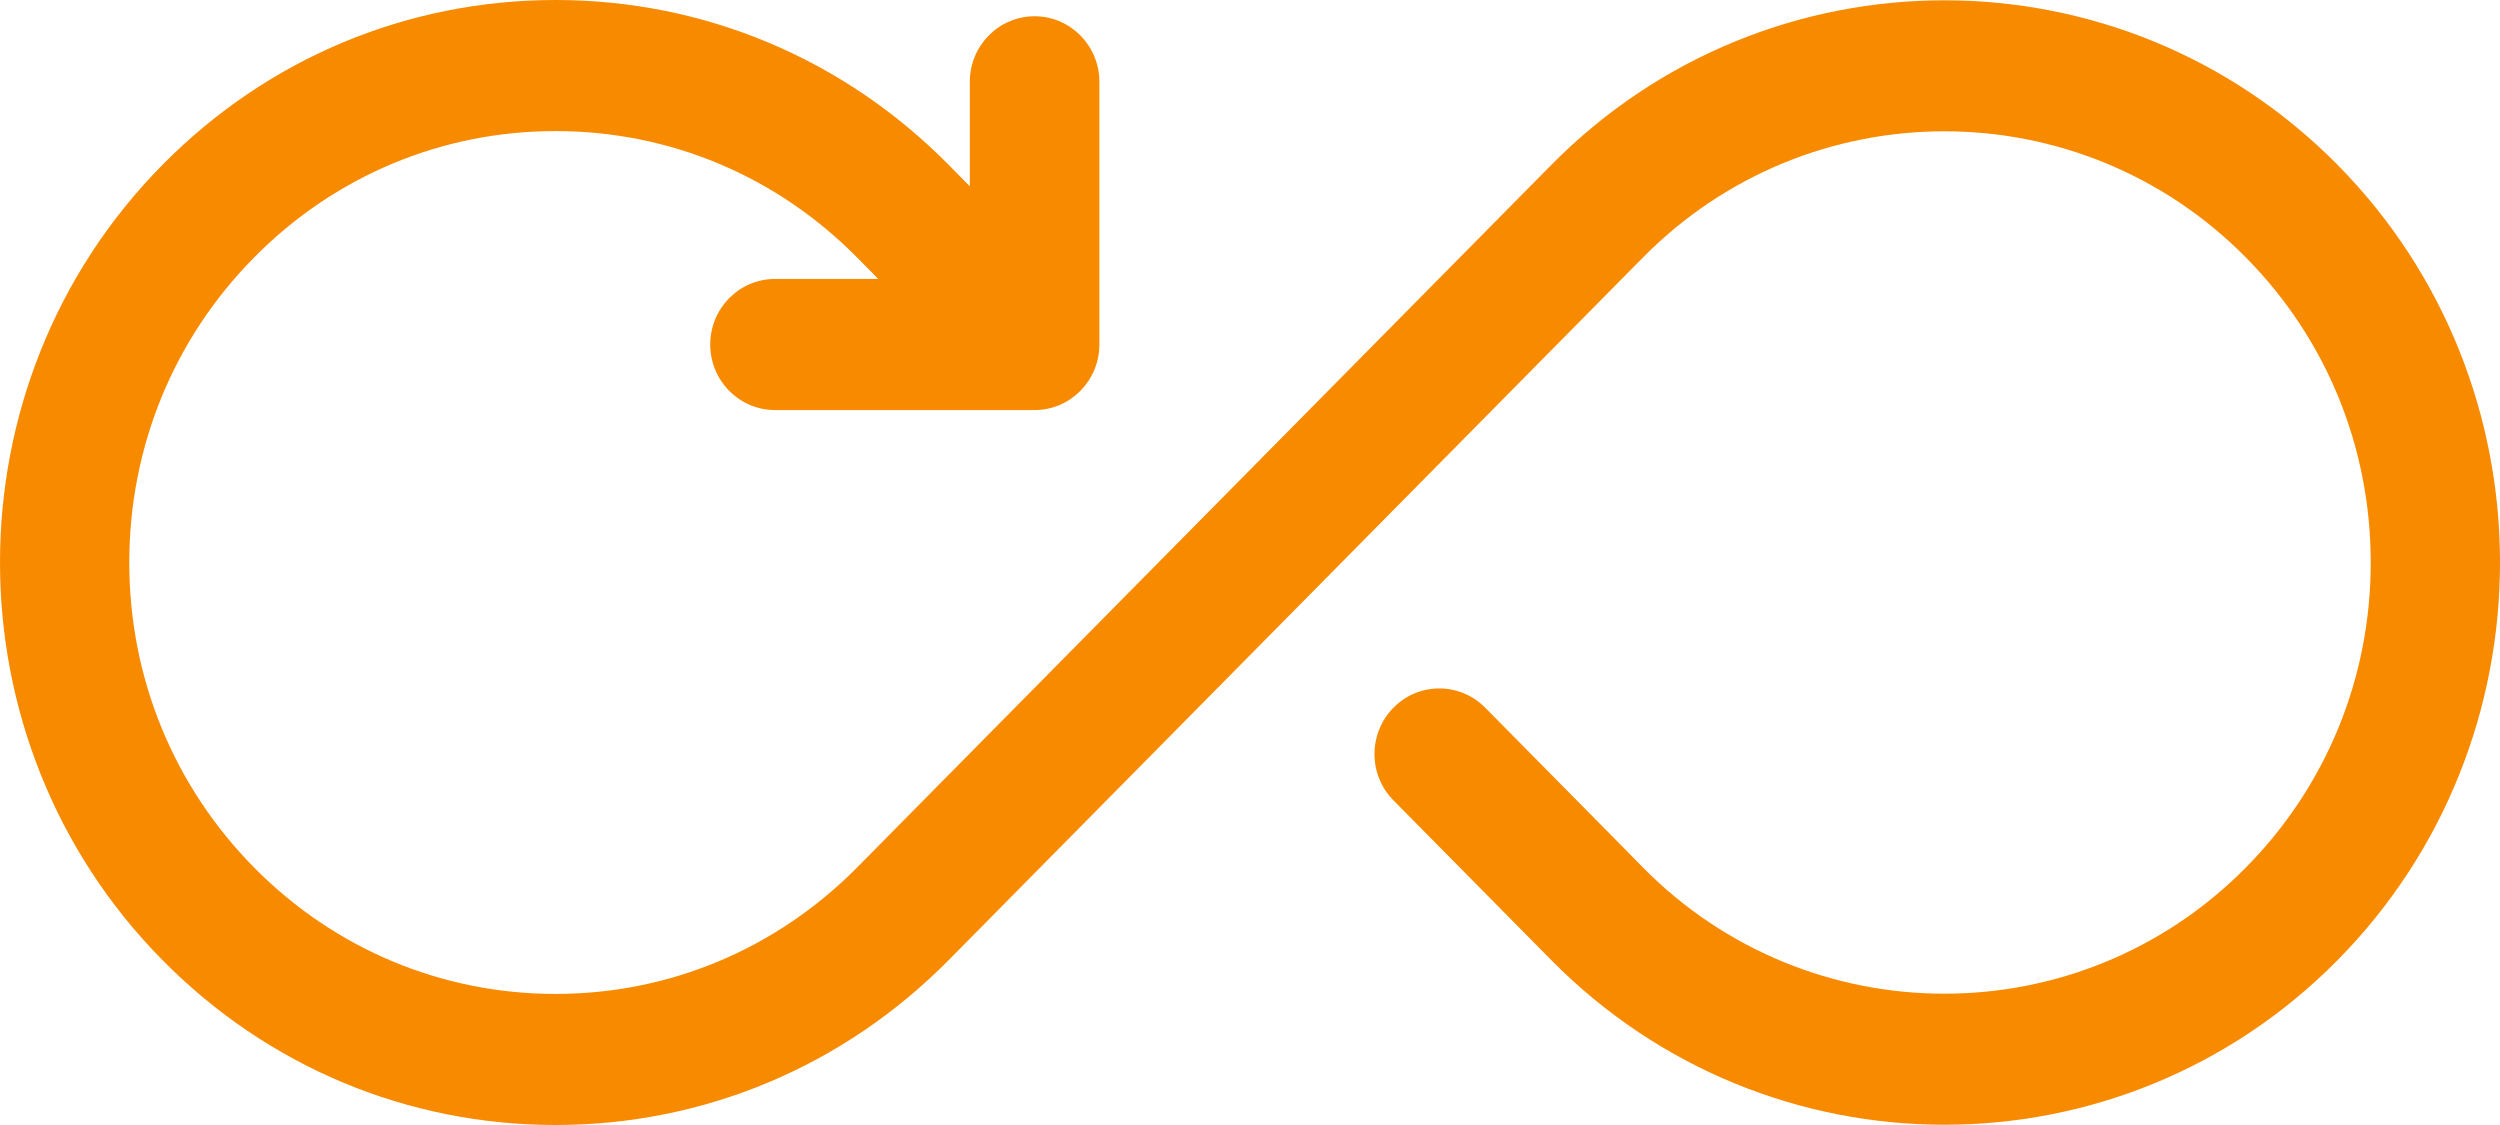<?xml version="1.0" encoding="UTF-8"?> <svg xmlns="http://www.w3.org/2000/svg" width="100" height="45" viewBox="0 0 100 45" fill="none"> <path d="M93.499 38.41C89.167 42.793 83.472 44.99 77.778 44.99C72.083 44.99 66.389 42.793 62.057 38.41C61.911 38.262 61.352 37.697 61.207 37.55L55.736 32.012C54.726 30.989 54.726 29.332 55.741 28.304C56.751 27.282 58.389 27.282 59.405 28.304L64.876 33.842C65.021 33.994 65.576 34.555 65.72 34.702C72.368 41.43 83.187 41.43 89.834 34.702C93.058 31.44 94.829 27.11 94.829 22.5C94.829 17.89 93.057 13.554 89.834 10.298C83.187 3.57 72.368 3.57 65.72 10.298L37.943 38.408C33.74 42.657 28.16 45 22.223 45C16.285 45 10.699 42.657 6.502 38.408C-2.167 29.636 -2.167 15.363 6.502 6.59C10.699 2.338 16.285 0 22.223 0C28.16 0 33.741 2.339 37.944 6.591C38.047 6.696 38.451 7.105 38.555 7.21L38.792 7.451V3.272C38.792 1.825 39.954 0.65 41.384 0.65C42.814 0.65 43.975 1.825 43.975 3.272V13.78C43.975 15.227 42.814 16.402 41.384 16.402H31C29.57 16.402 28.409 15.227 28.409 13.78C28.409 12.333 29.57 11.158 31 11.158H35.13L34.892 10.916C34.784 10.812 34.385 10.402 34.281 10.298C31.058 7.036 26.778 5.243 22.224 5.243C17.669 5.243 13.384 7.037 10.166 10.298C6.943 13.554 5.171 17.891 5.171 22.5C5.171 27.109 6.943 31.44 10.165 34.702C13.383 37.959 17.667 39.757 22.223 39.757C26.777 39.757 31.057 37.958 34.28 34.702L62.058 6.591C70.727 -2.181 84.83 -2.181 93.499 6.591C102.168 15.364 102.167 29.637 93.499 38.41Z" fill="#F88A00"></path> </svg> 